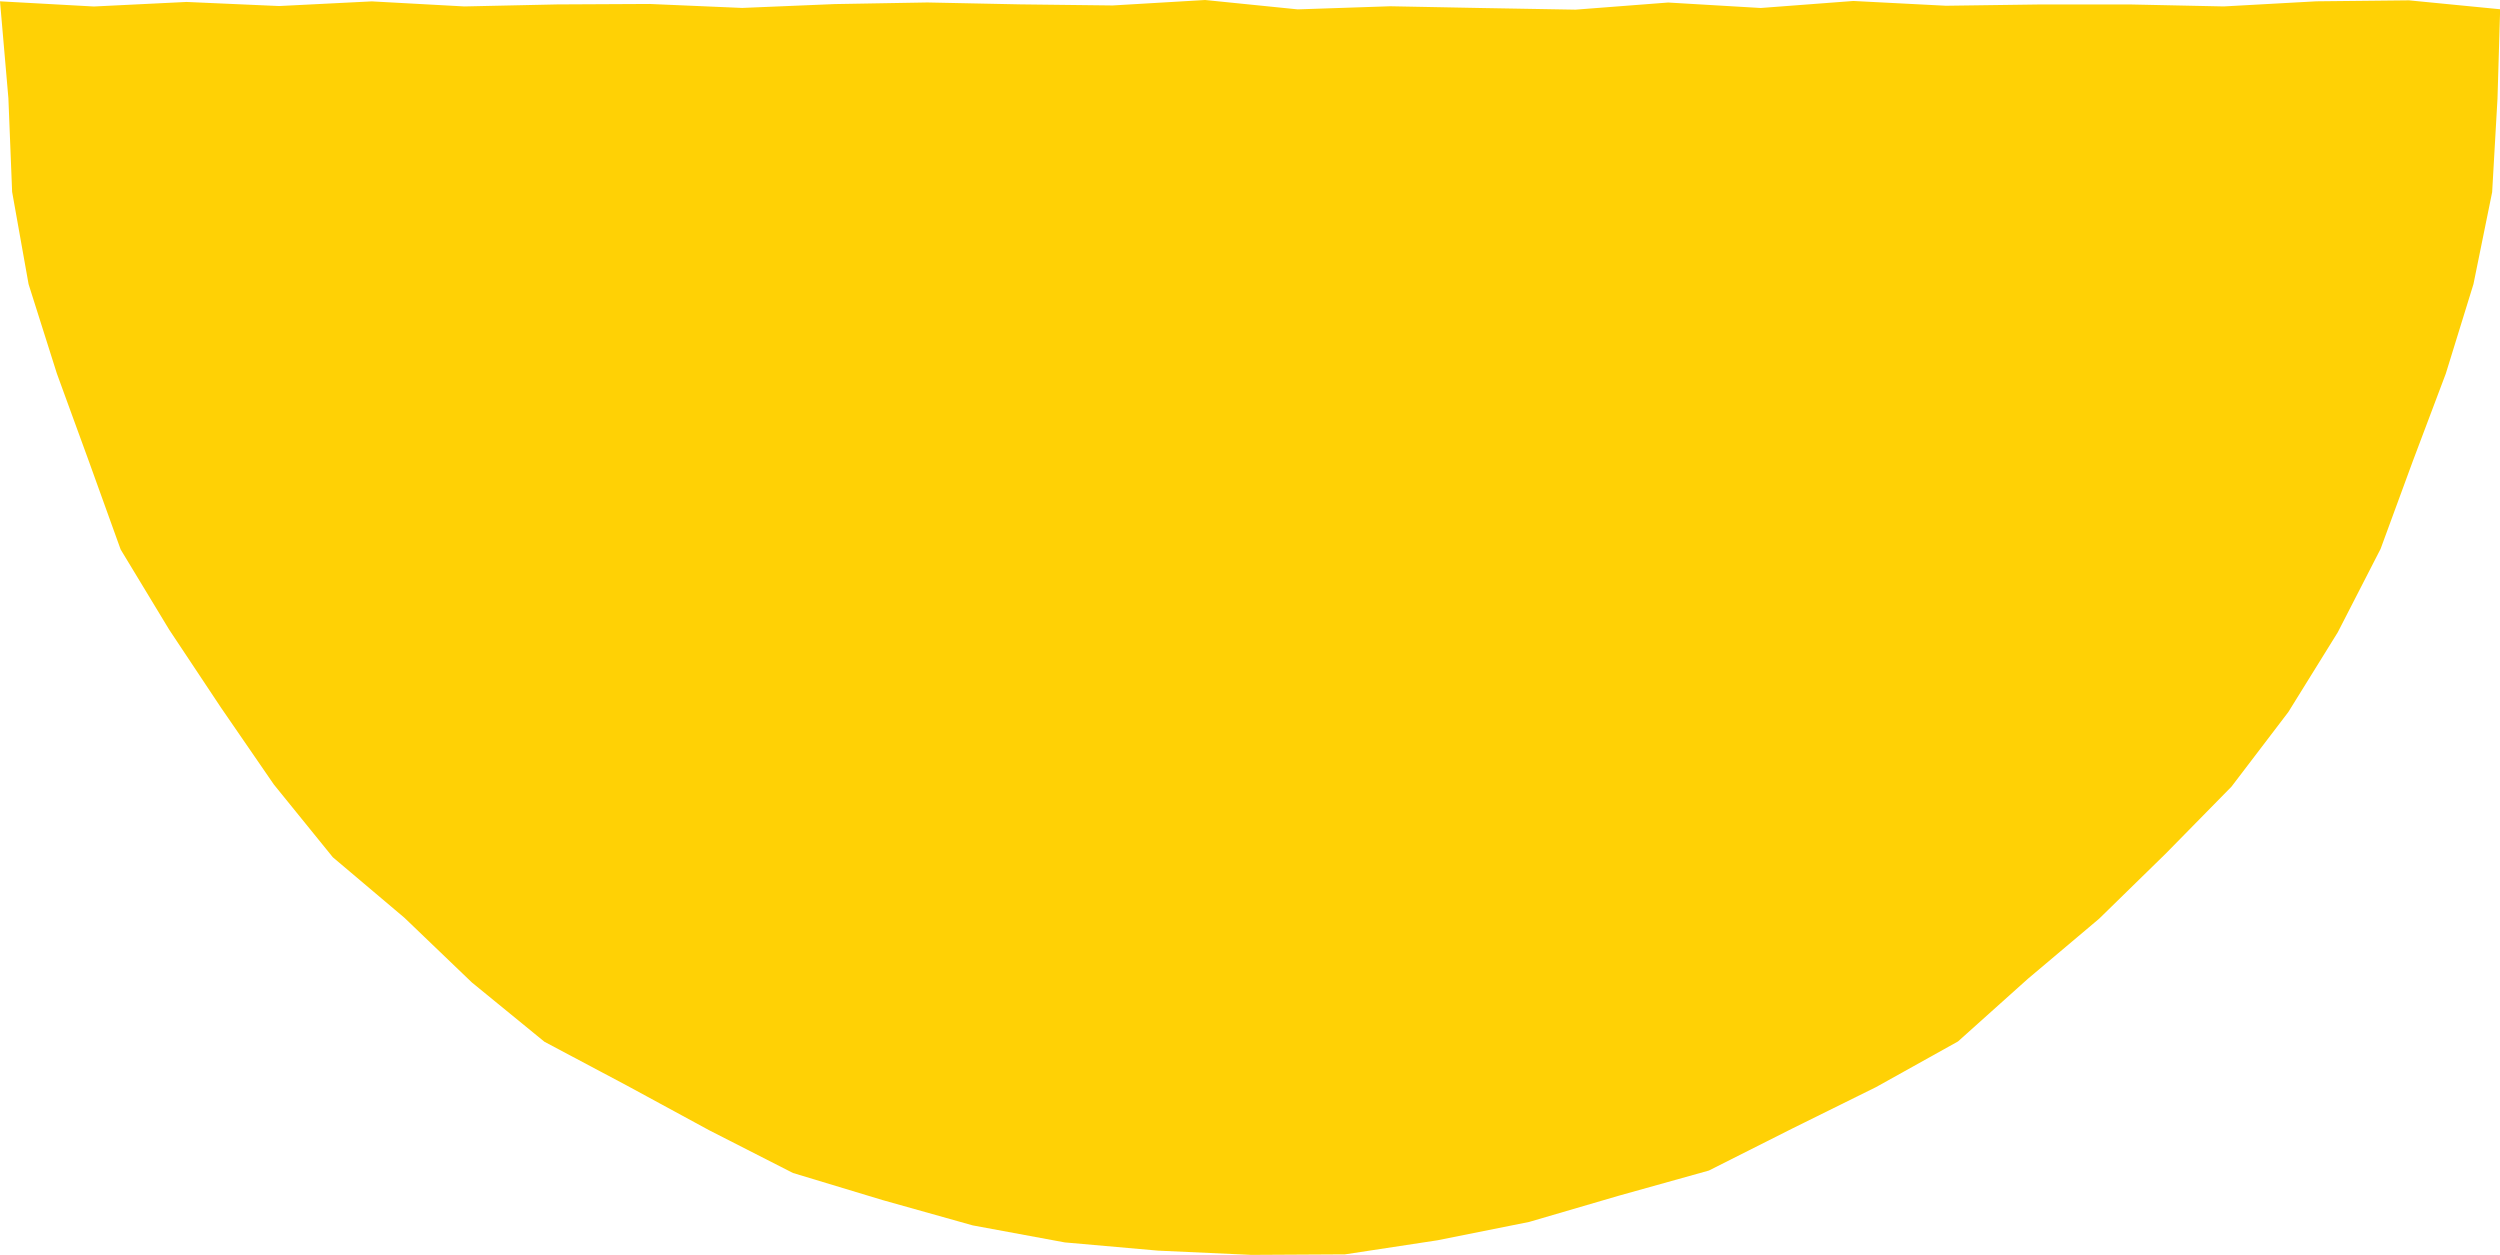 <?xml version="1.0" encoding="UTF-8" standalone="no"?><svg xmlns="http://www.w3.org/2000/svg" xmlns:xlink="http://www.w3.org/1999/xlink" fill="#000000" height="218.3" preserveAspectRatio="xMidYMid meet" version="1" viewBox="0.0 0.0 434.9 218.3" width="434.9" zoomAndPan="magnify"><g id="change1_1"><path d="M16.33,1.13l16.12-0.79l16.11,0.71l16.11-0.81l16.11,0.88l16.11-0.35L113,0.69l16.11,0.69l16.11-0.67 l16.11-0.28l16.11,0.33l16.11,0.19L209.64,0l16.11,1.63l16.11-0.54l16.11,0.31l16.11,0.28l16.11-1.24l16.11,0.95l16.11-1.22 l16.11,0.83l16.11-0.22l16.11,0l16.1,0.34l16.11-0.89l16.11-0.17l15.86,1.55l-0.46,15.53l-0.93,16.29l-3.25,15.99l-4.81,15.57 l-5.73,15.2l-5.62,15.3l-7.45,14.51l-8.6,13.87l-9.89,12.98l-11.42,11.63l-11.6,11.34l-12.39,10.45l-12.16,10.9l-14.25,7.94 l-14.56,7.2l-14.53,7.32l-15.68,4.38L266,212.57l-15.93,3.19l-16.1,2.45l-16.29,0.09l-16.24-0.74l-16.21-1.43l-16.01-2.96 l-15.67-4.4l-15.61-4.72l-14.53-7.41l-14.27-7.75l-14.42-7.66l-12.63-10.32l-11.73-11.25l-12.46-10.53l-10.26-12.66l-9.21-13.39 l-8.99-13.53l-8.45-13.96l-5.53-15.35L9.89,64.97L4.97,49.43L2.11,33.38L1.46,17.09L0,0.23L16.33,1.13z" fill="#ffd105"/></g></svg>